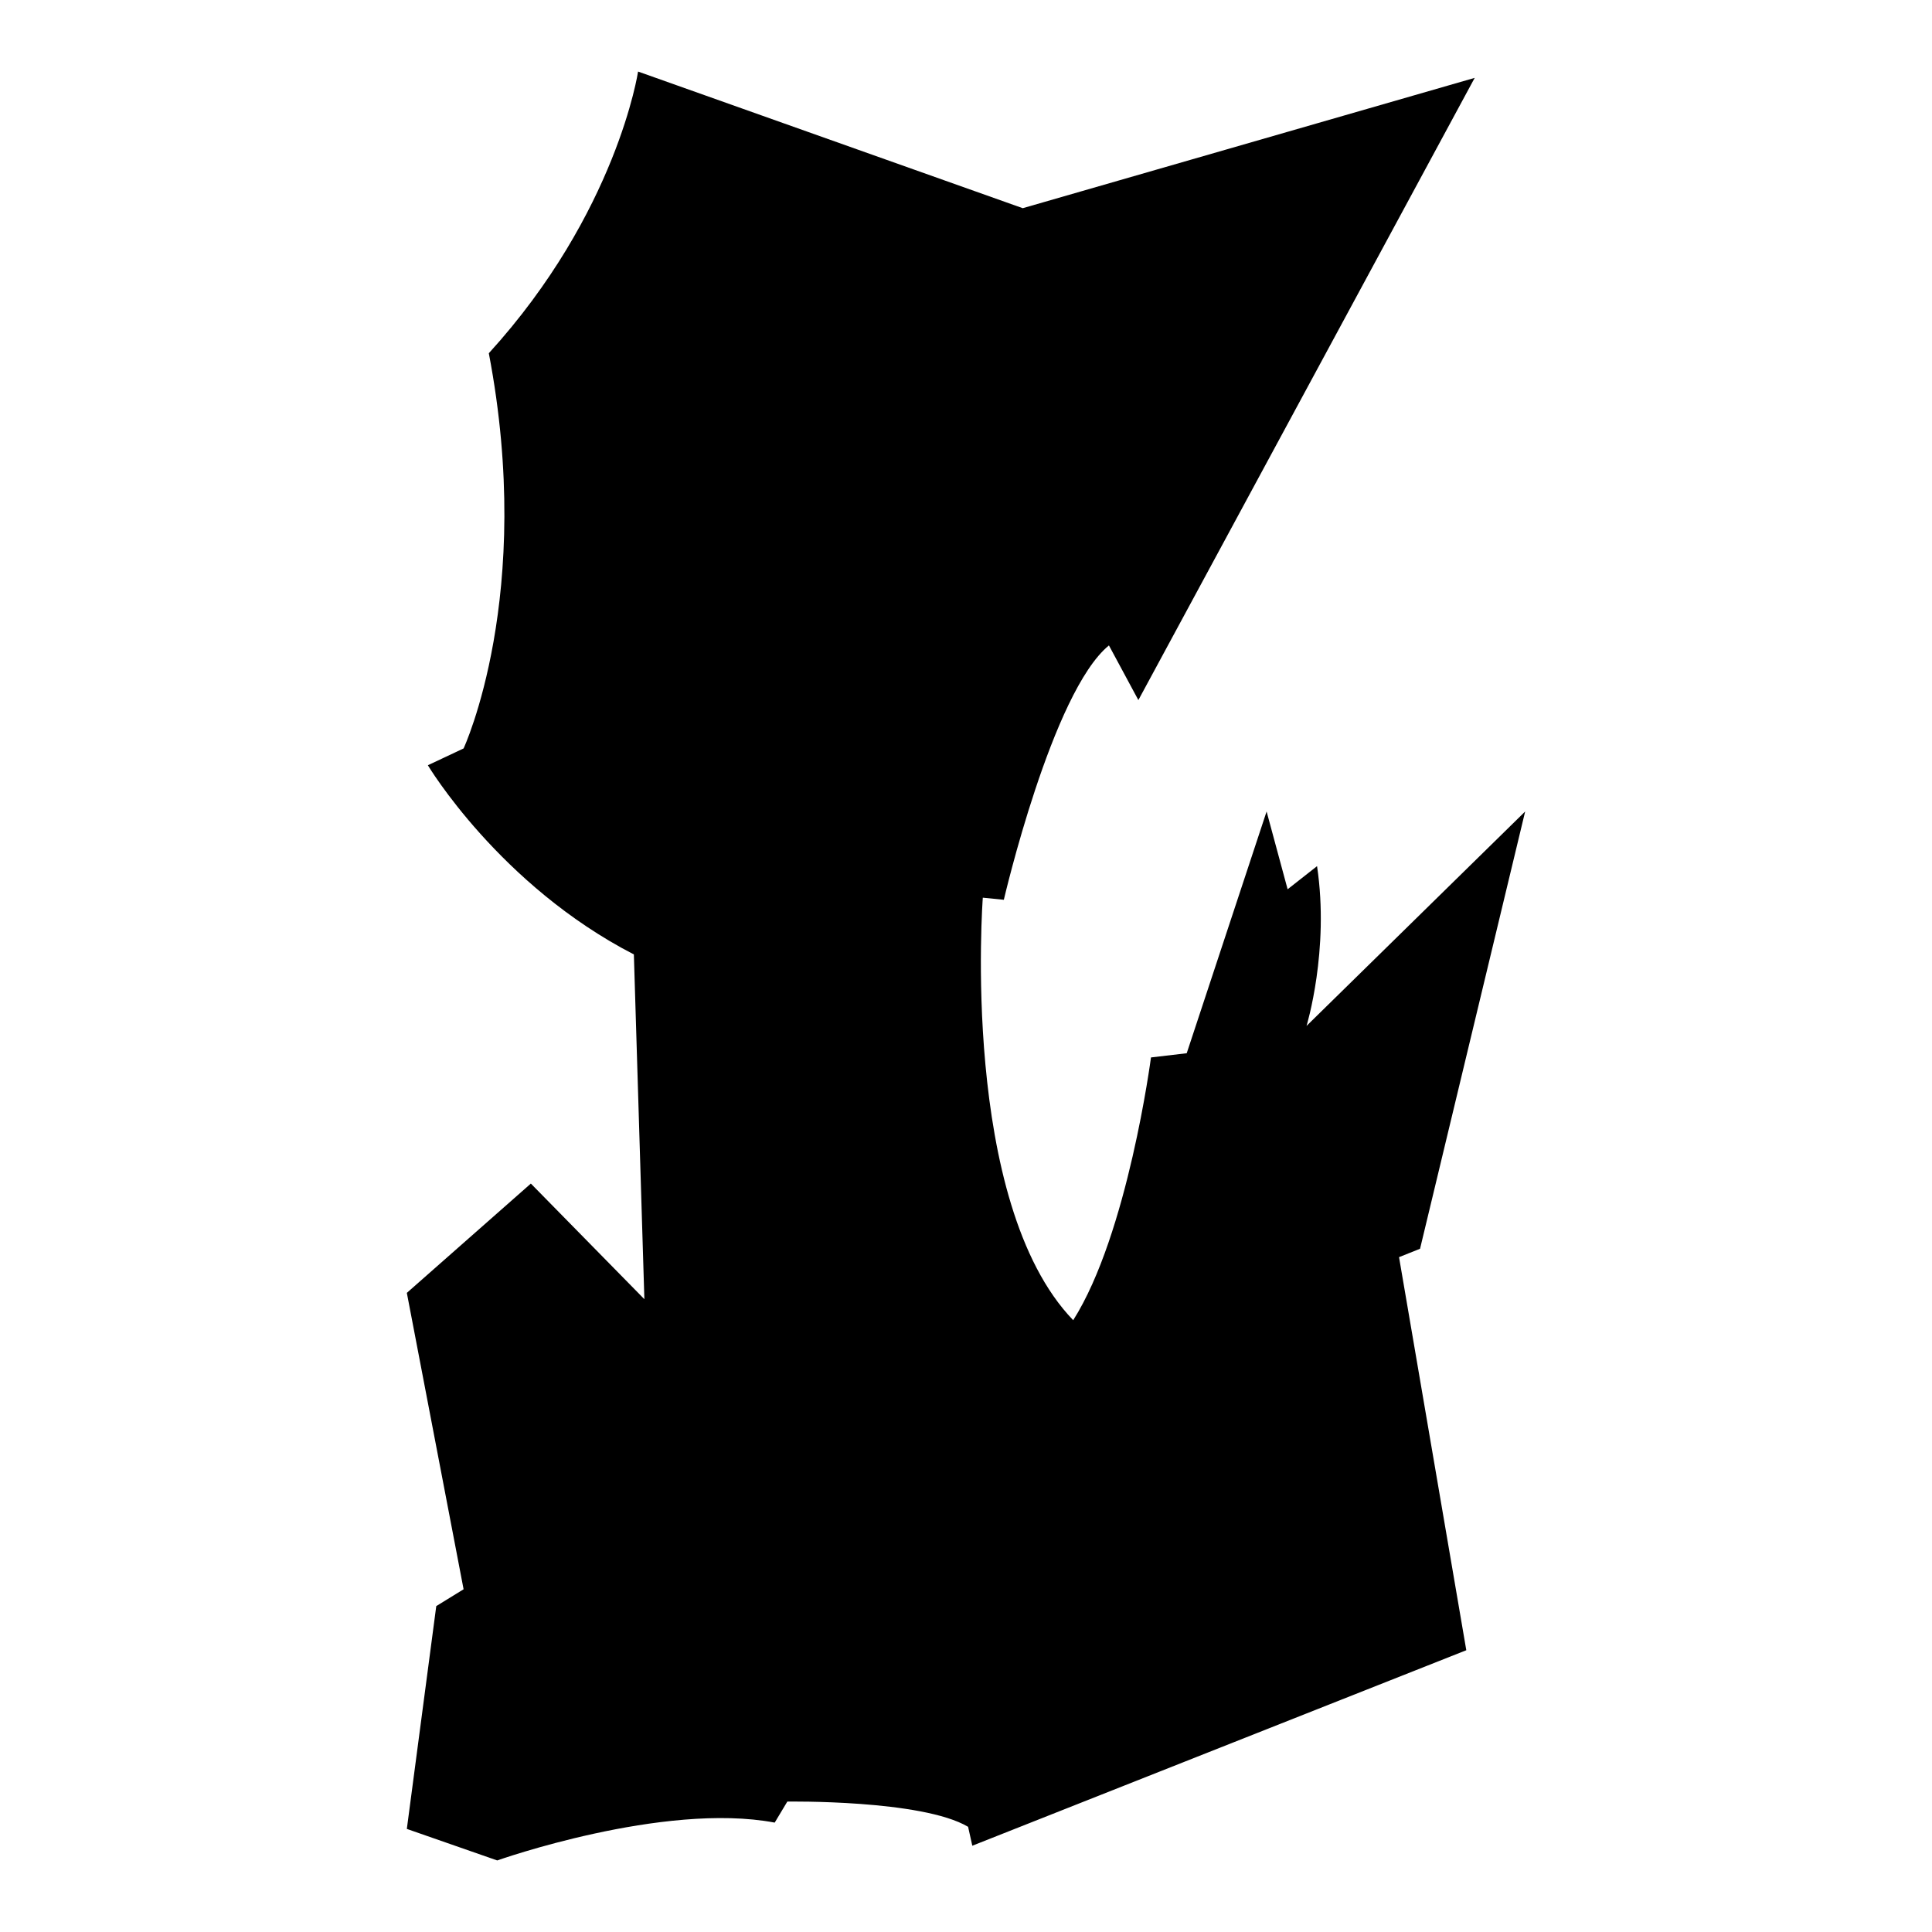 <?xml version="1.0" encoding="iso-8859-1"?>
<!-- Generator: Adobe Illustrator 27.7.0, SVG Export Plug-In . SVG Version: 6.00 Build 0)  -->
<svg version="1.1" id="Ebene_2" xmlns="http://www.w3.org/2000/svg" xmlns:xlink="http://www.w3.org/1999/xlink" x="0px" y="0px"
	 viewBox="0 0 1080 1080" style="enable-background:new 0 0 1080 1080;" xml:space="preserve">
<path d="M824.371,43.525l-252.644,72.855L356.686,40c0,0-11.751,78.731-83.431,157.462
	c25.852,135.135-14.101,220.917-14.101,220.917l-19.976,9.401c0,0,39.953,66.98,115.159,105.758l5.875,192.714l-63.455-64.63
	l-69.33,61.105l31.727,165.687l-15.276,9.401l-16.451,124.559L277.955,1040c0,0,92.832-32.902,155.112-21.152l7.051-11.751
	c0,0,75.206-1.175,101.058,14.101l2.35,10.576l276.146-109.283L782.068,702.75l11.751-4.7l58.754-244.418L730.364,573.49
	c0,0,12.926-42.303,5.875-89.307l-16.451,12.926l-11.751-43.478l-44.653,135.135l-19.977,2.35c0,0-12.926,98.707-43.478,146.886
	c-63.455-65.805-50.529-236.193-50.529-236.193l11.751,1.175c0,0,27.027-116.334,58.754-142.186l16.451,30.552L824.371,43.525z"/>
</svg>
